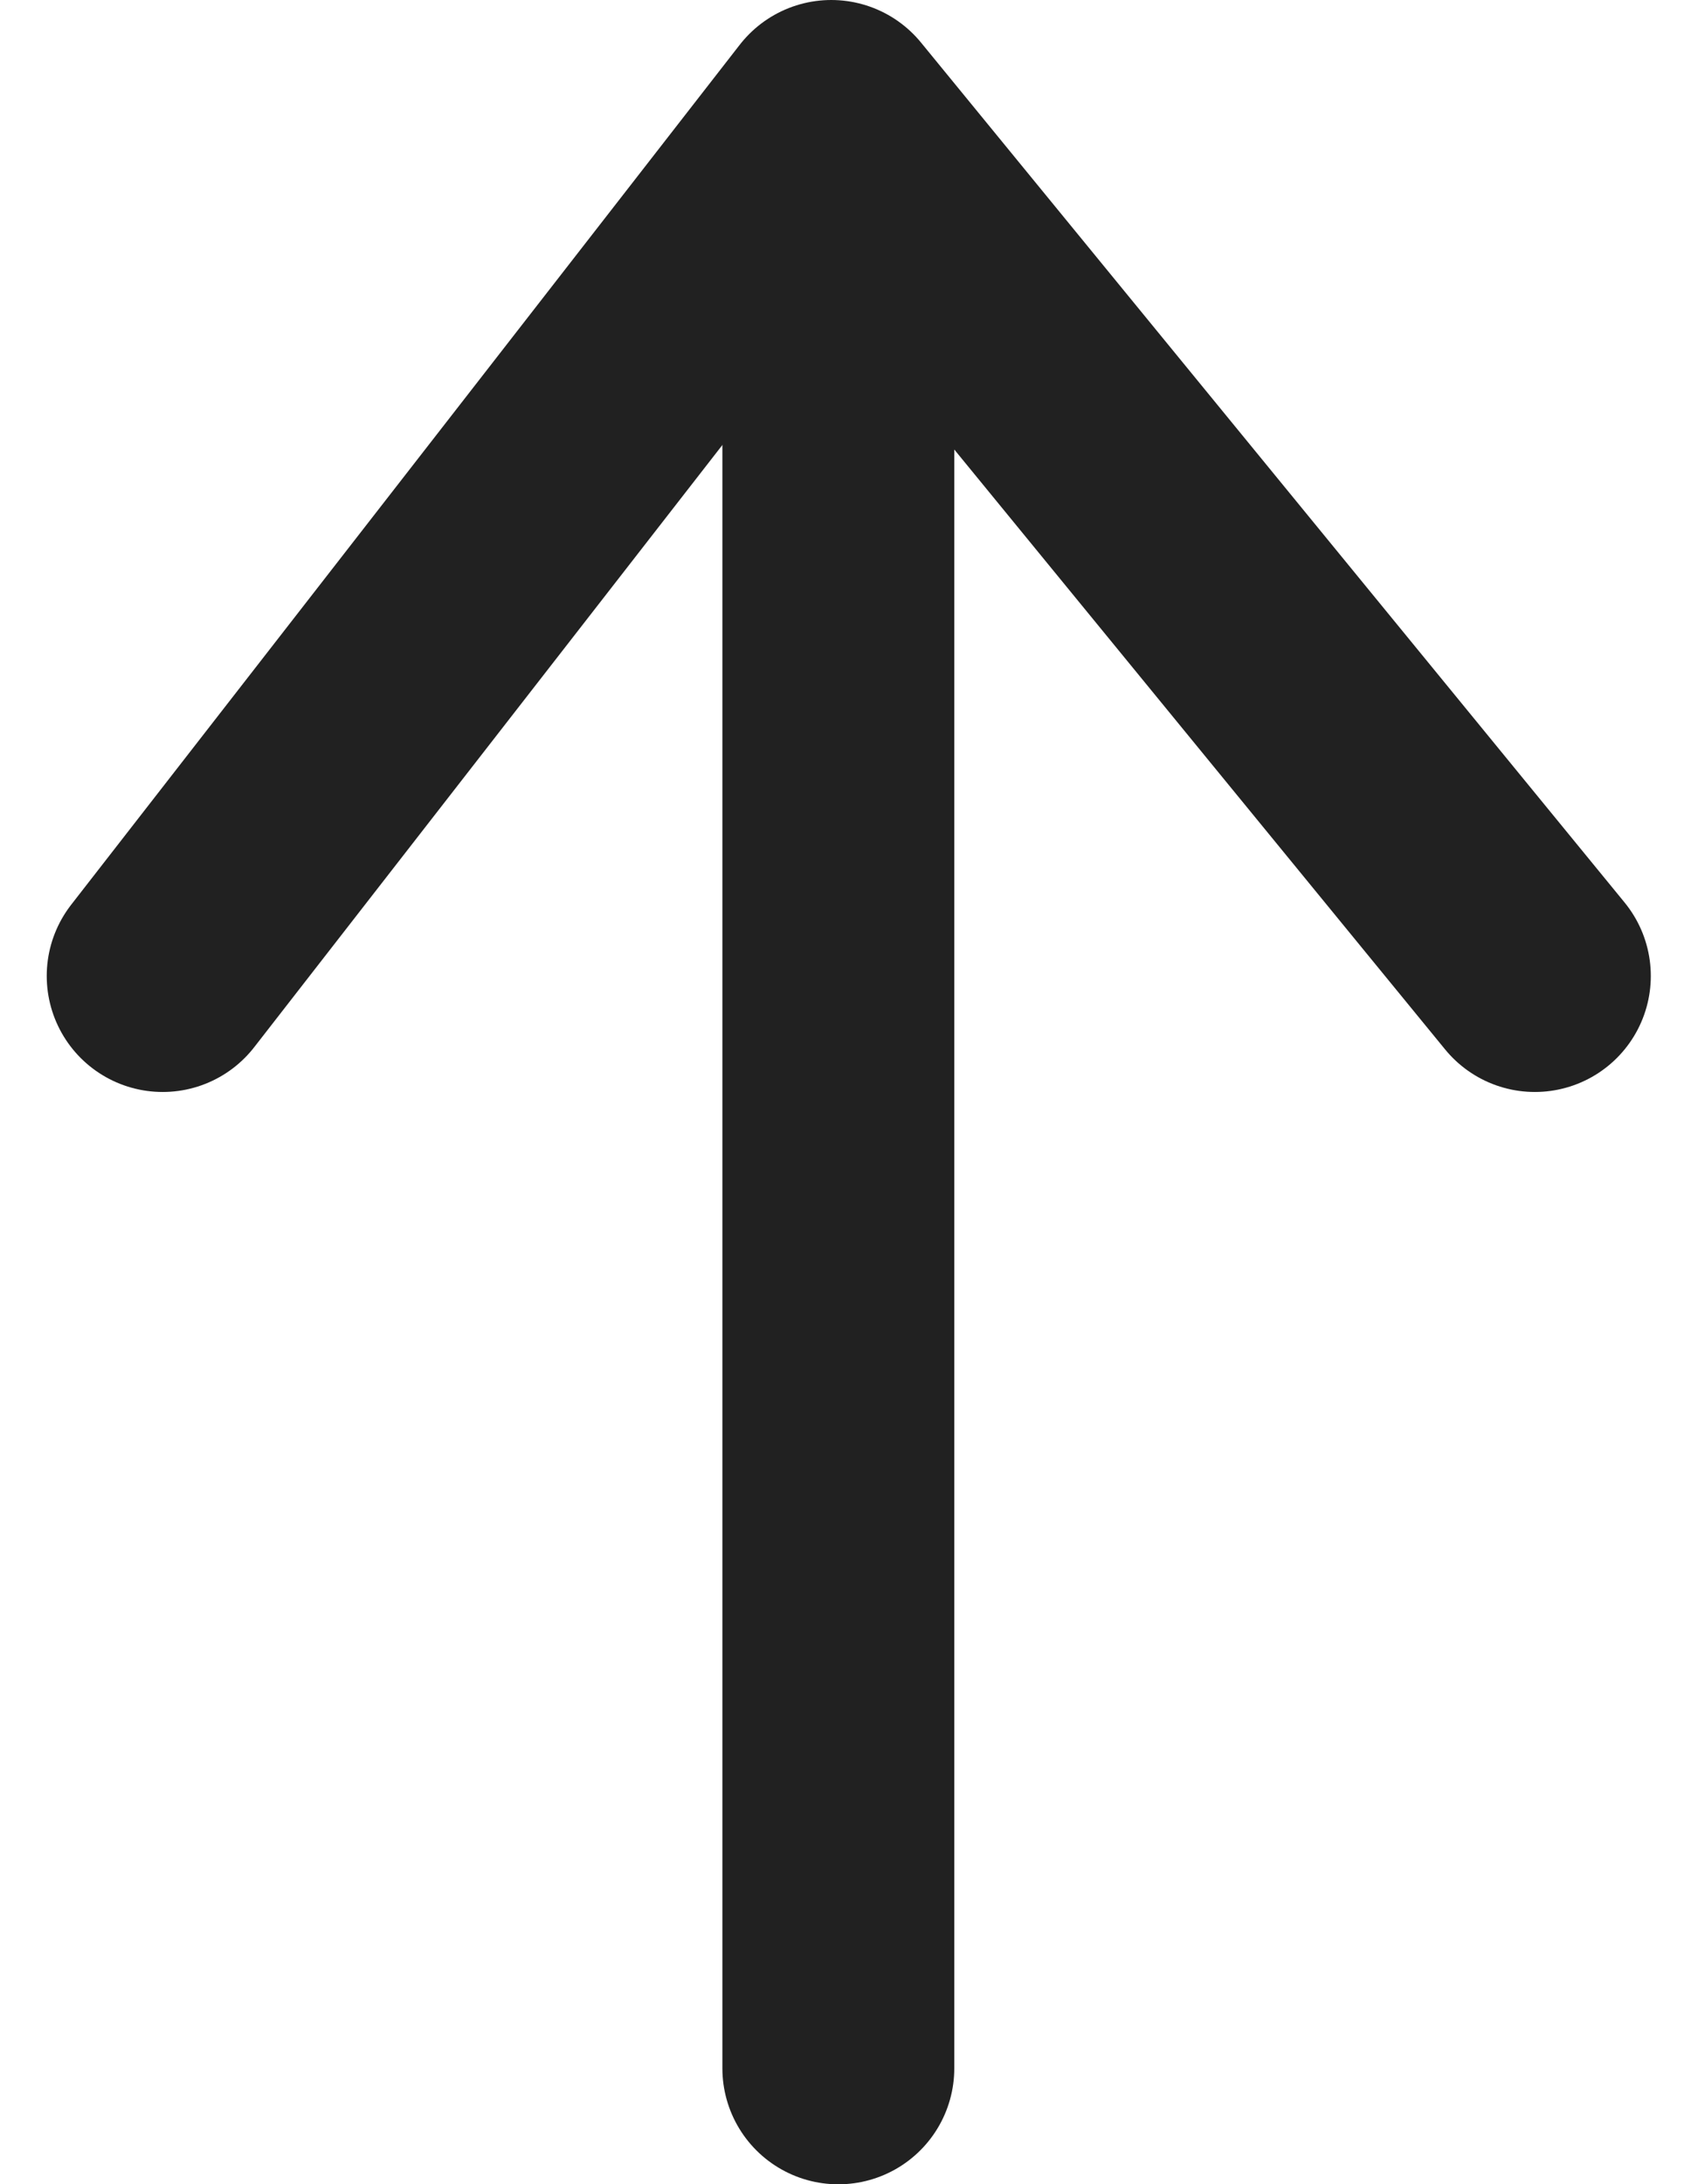 <svg xmlns="http://www.w3.org/2000/svg" width="14.644" height="18.829" viewBox="0 0 14.644 18.829">
  <g id="Groupe_309" data-name="Groupe 309" transform="translate(1.403 17.829) rotate(-90)">
    <path id="Tracé_52" data-name="Tracé 52" d="M0,0,6.068,7.413,11.834,0" transform="translate(9.416 11.834) rotate(-90)" fill="none" stroke="#212121" stroke-linecap="round" stroke-linejoin="round" stroke-width="2"/>
    <line id="Ligne_6" data-name="Ligne 6" x1="15.844" transform="translate(0 5.827)" fill="none" stroke="#212121" stroke-linecap="round" stroke-width="2"/>
  </g>
</svg>

